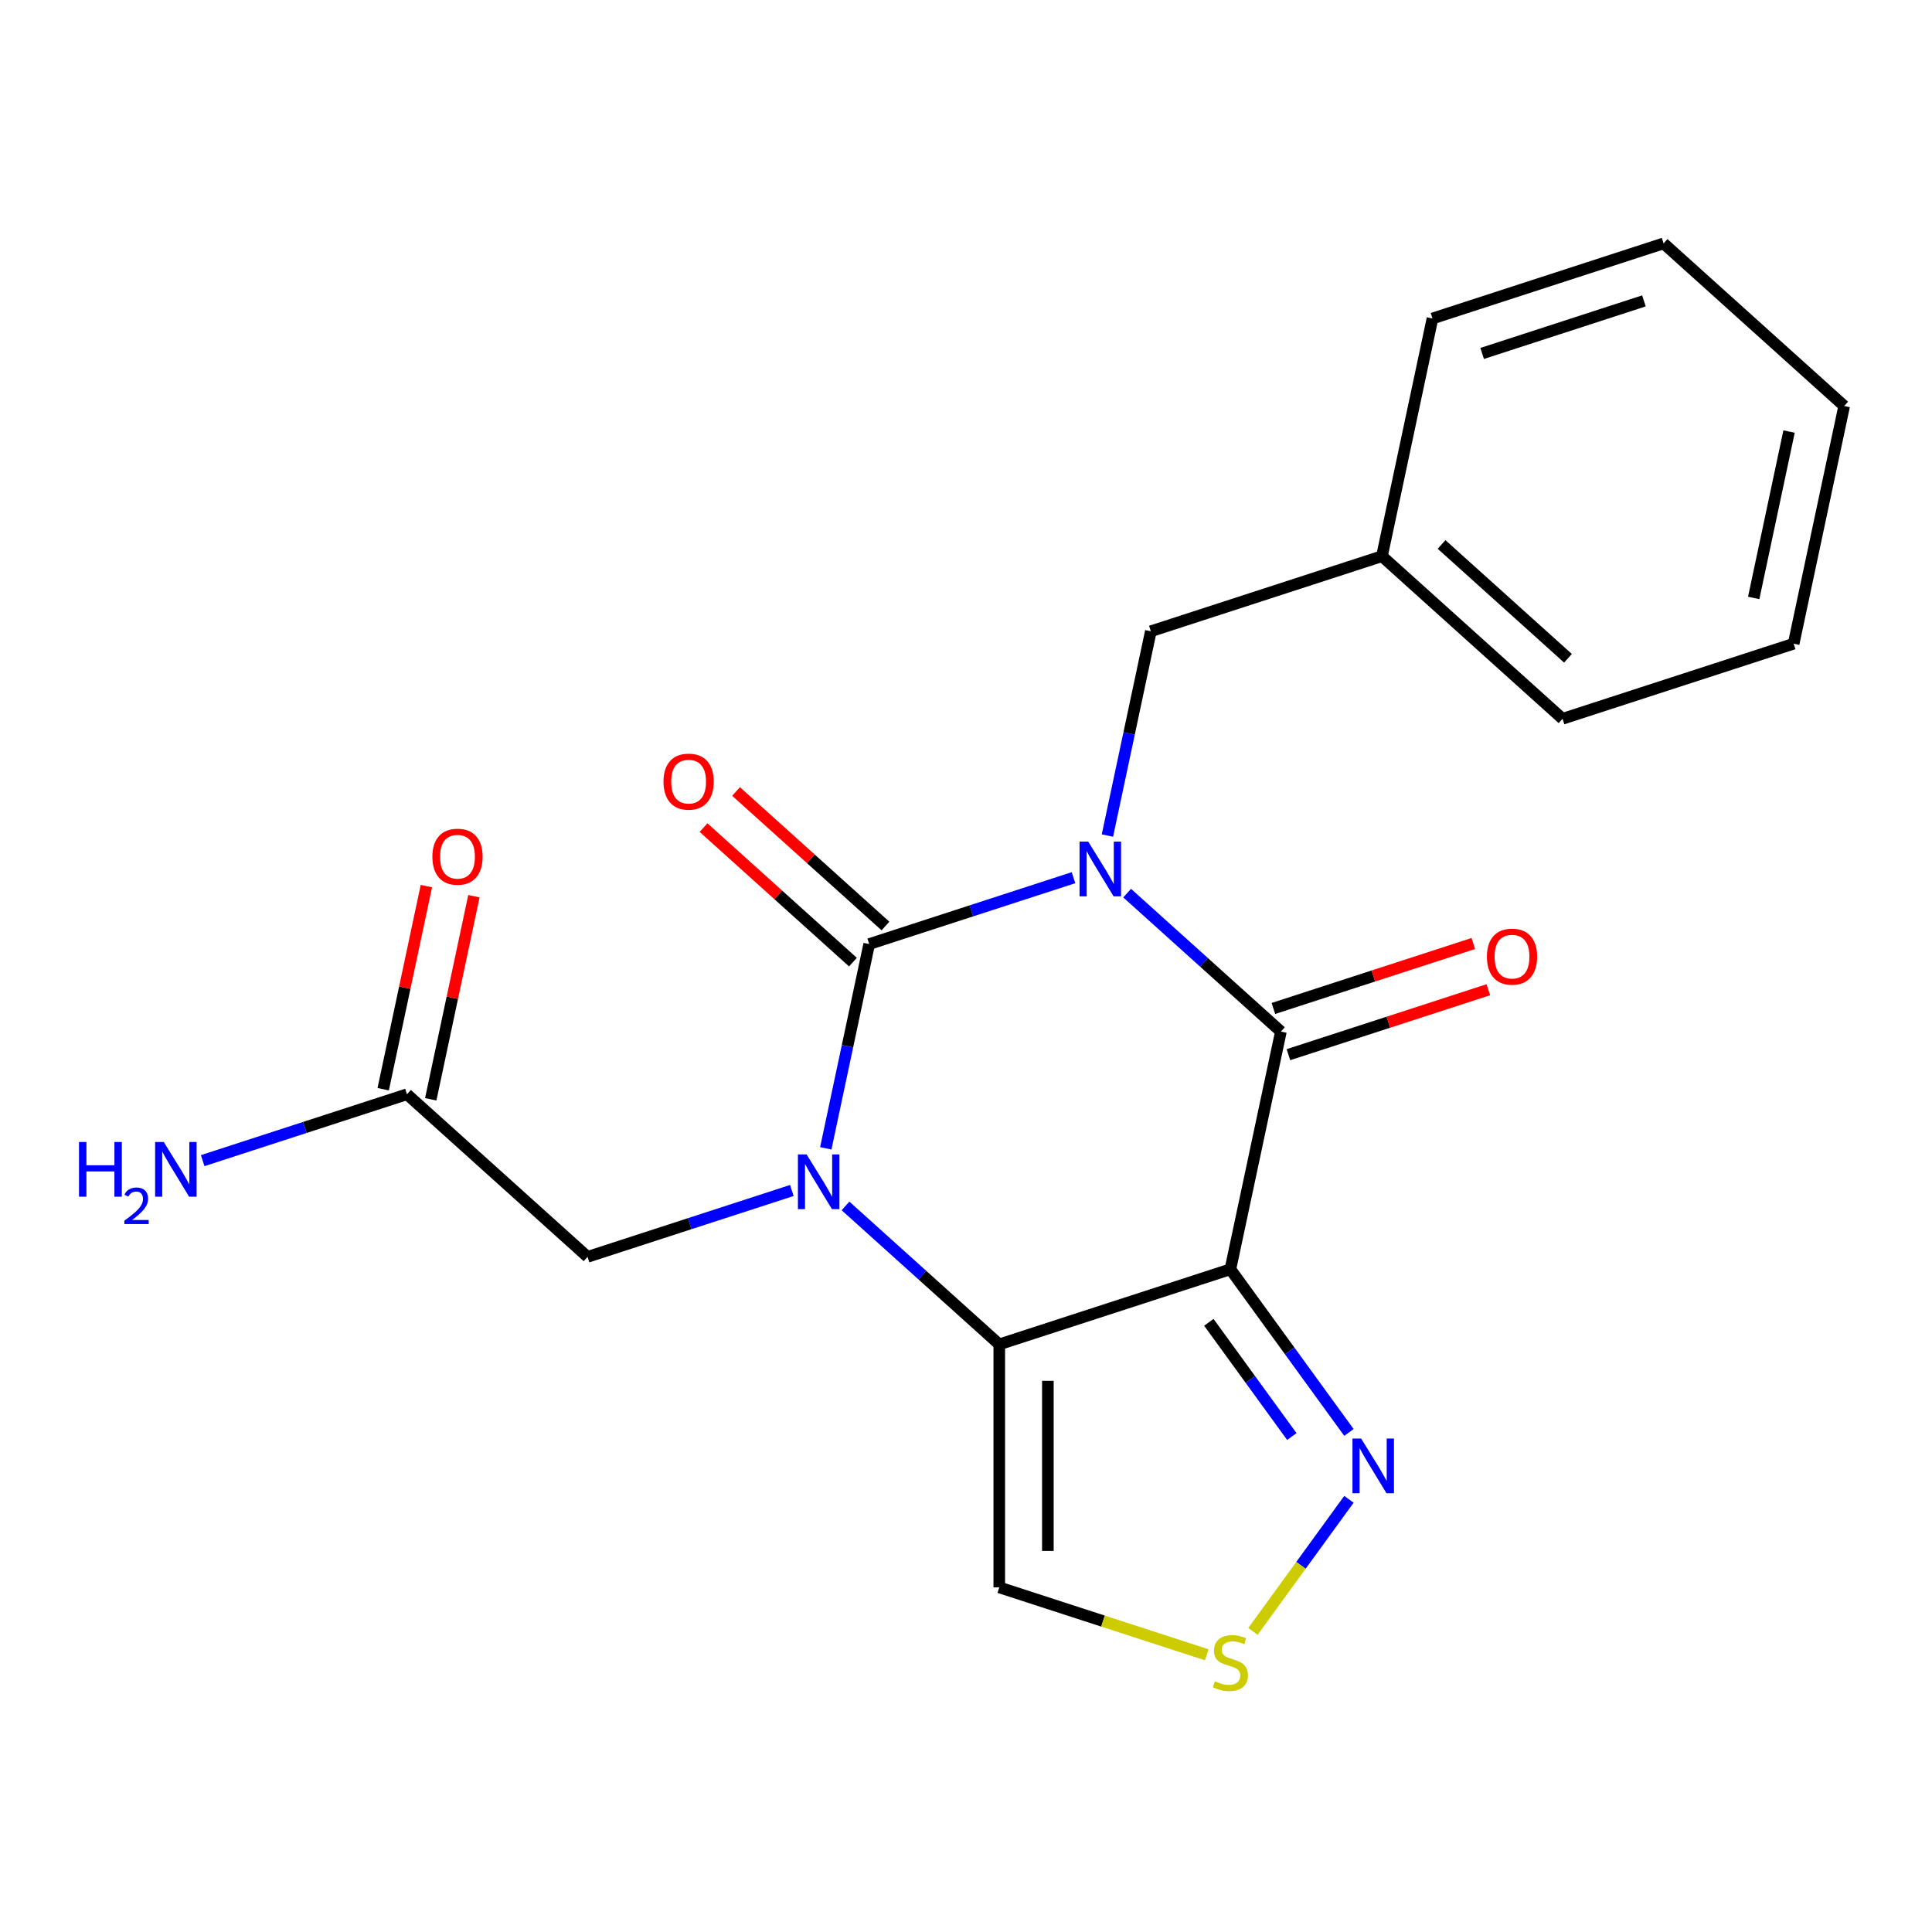 <?xml version='1.0' encoding='iso-8859-1'?>
<svg version='1.1' baseProfile='full'
              xmlns='http://www.w3.org/2000/svg'
                      xmlns:rdkit='http://www.rdkit.org/xml'
                      xmlns:xlink='http://www.w3.org/1999/xlink'
                  xml:space='preserve'
width='1000px' height='1000px' viewBox='0 0 1000 1000'>
<!-- END OF HEADER -->
<rect style='opacity:1.0;fill:#FFFFFF;stroke:none' width='1000' height='1000' x='0' y='0'> </rect>
<path class='bond-0' d='M 555.637,454.292 L 502.767,471.471' style='fill:none;fill-rule:evenodd;stroke:#0000FF;stroke-width:6px;stroke-linecap:butt;stroke-linejoin:miter;stroke-opacity:1' />
<path class='bond-0' d='M 502.767,471.471 L 449.897,488.649' style='fill:none;fill-rule:evenodd;stroke:#000000;stroke-width:6px;stroke-linecap:butt;stroke-linejoin:miter;stroke-opacity:1' />
<path class='bond-4' d='M 583.406,462.283 L 623.2,498.114' style='fill:none;fill-rule:evenodd;stroke:#0000FF;stroke-width:6px;stroke-linecap:butt;stroke-linejoin:miter;stroke-opacity:1' />
<path class='bond-4' d='M 623.2,498.114 L 662.994,533.945' style='fill:none;fill-rule:evenodd;stroke:#000000;stroke-width:6px;stroke-linecap:butt;stroke-linejoin:miter;stroke-opacity:1' />
<path class='bond-8' d='M 573.2,432.477 L 584.436,379.613' style='fill:none;fill-rule:evenodd;stroke:#0000FF;stroke-width:6px;stroke-linecap:butt;stroke-linejoin:miter;stroke-opacity:1' />
<path class='bond-8' d='M 584.436,379.613 L 595.673,326.749' style='fill:none;fill-rule:evenodd;stroke:#000000;stroke-width:6px;stroke-linecap:butt;stroke-linejoin:miter;stroke-opacity:1' />
<path class='bond-1' d='M 449.897,488.649 L 438.661,541.513' style='fill:none;fill-rule:evenodd;stroke:#000000;stroke-width:6px;stroke-linecap:butt;stroke-linejoin:miter;stroke-opacity:1' />
<path class='bond-1' d='M 438.661,541.513 L 427.424,594.377' style='fill:none;fill-rule:evenodd;stroke:#0000FF;stroke-width:6px;stroke-linecap:butt;stroke-linejoin:miter;stroke-opacity:1' />
<path class='bond-10' d='M 458.314,479.302 L 419.649,444.489' style='fill:none;fill-rule:evenodd;stroke:#000000;stroke-width:6px;stroke-linecap:butt;stroke-linejoin:miter;stroke-opacity:1' />
<path class='bond-10' d='M 419.649,444.489 L 380.985,409.675' style='fill:none;fill-rule:evenodd;stroke:#FF0000;stroke-width:6px;stroke-linecap:butt;stroke-linejoin:miter;stroke-opacity:1' />
<path class='bond-10' d='M 441.481,497.997 L 402.817,463.183' style='fill:none;fill-rule:evenodd;stroke:#000000;stroke-width:6px;stroke-linecap:butt;stroke-linejoin:miter;stroke-opacity:1' />
<path class='bond-10' d='M 402.817,463.183 L 364.152,428.37' style='fill:none;fill-rule:evenodd;stroke:#FF0000;stroke-width:6px;stroke-linecap:butt;stroke-linejoin:miter;stroke-opacity:1' />
<path class='bond-9' d='M 409.861,616.193 L 356.992,633.371' style='fill:none;fill-rule:evenodd;stroke:#0000FF;stroke-width:6px;stroke-linecap:butt;stroke-linejoin:miter;stroke-opacity:1' />
<path class='bond-9' d='M 356.992,633.371 L 304.122,650.549' style='fill:none;fill-rule:evenodd;stroke:#000000;stroke-width:6px;stroke-linecap:butt;stroke-linejoin:miter;stroke-opacity:1' />
<path class='bond-21' d='M 437.63,624.183 L 477.425,660.014' style='fill:none;fill-rule:evenodd;stroke:#0000FF;stroke-width:6px;stroke-linecap:butt;stroke-linejoin:miter;stroke-opacity:1' />
<path class='bond-21' d='M 477.425,660.014 L 517.219,695.845' style='fill:none;fill-rule:evenodd;stroke:#000000;stroke-width:6px;stroke-linecap:butt;stroke-linejoin:miter;stroke-opacity:1' />
<path class='bond-2' d='M 636.843,656.976 L 662.994,533.945' style='fill:none;fill-rule:evenodd;stroke:#000000;stroke-width:6px;stroke-linecap:butt;stroke-linejoin:miter;stroke-opacity:1' />
<path class='bond-3' d='M 636.843,656.976 L 517.219,695.845' style='fill:none;fill-rule:evenodd;stroke:#000000;stroke-width:6px;stroke-linecap:butt;stroke-linejoin:miter;stroke-opacity:1' />
<path class='bond-5' d='M 636.843,656.976 L 667.523,699.203' style='fill:none;fill-rule:evenodd;stroke:#000000;stroke-width:6px;stroke-linecap:butt;stroke-linejoin:miter;stroke-opacity:1' />
<path class='bond-5' d='M 667.523,699.203 L 698.203,741.43' style='fill:none;fill-rule:evenodd;stroke:#0000FF;stroke-width:6px;stroke-linecap:butt;stroke-linejoin:miter;stroke-opacity:1' />
<path class='bond-5' d='M 625.695,684.431 L 647.171,713.99' style='fill:none;fill-rule:evenodd;stroke:#000000;stroke-width:6px;stroke-linecap:butt;stroke-linejoin:miter;stroke-opacity:1' />
<path class='bond-5' d='M 647.171,713.99 L 668.647,743.549' style='fill:none;fill-rule:evenodd;stroke:#0000FF;stroke-width:6px;stroke-linecap:butt;stroke-linejoin:miter;stroke-opacity:1' />
<path class='bond-6' d='M 517.219,695.845 L 517.219,821.625' style='fill:none;fill-rule:evenodd;stroke:#000000;stroke-width:6px;stroke-linecap:butt;stroke-linejoin:miter;stroke-opacity:1' />
<path class='bond-6' d='M 542.375,714.712 L 542.375,802.758' style='fill:none;fill-rule:evenodd;stroke:#000000;stroke-width:6px;stroke-linecap:butt;stroke-linejoin:miter;stroke-opacity:1' />
<path class='bond-12' d='M 666.881,545.907 L 718.621,529.096' style='fill:none;fill-rule:evenodd;stroke:#000000;stroke-width:6px;stroke-linecap:butt;stroke-linejoin:miter;stroke-opacity:1' />
<path class='bond-12' d='M 718.621,529.096 L 770.361,512.284' style='fill:none;fill-rule:evenodd;stroke:#FF0000;stroke-width:6px;stroke-linecap:butt;stroke-linejoin:miter;stroke-opacity:1' />
<path class='bond-12' d='M 659.108,521.982 L 710.848,505.171' style='fill:none;fill-rule:evenodd;stroke:#000000;stroke-width:6px;stroke-linecap:butt;stroke-linejoin:miter;stroke-opacity:1' />
<path class='bond-12' d='M 710.848,505.171 L 762.587,488.36' style='fill:none;fill-rule:evenodd;stroke:#FF0000;stroke-width:6px;stroke-linecap:butt;stroke-linejoin:miter;stroke-opacity:1' />
<path class='bond-7' d='M 698.203,776.039 L 673.368,810.222' style='fill:none;fill-rule:evenodd;stroke:#0000FF;stroke-width:6px;stroke-linecap:butt;stroke-linejoin:miter;stroke-opacity:1' />
<path class='bond-7' d='M 673.368,810.222 L 648.533,844.404' style='fill:none;fill-rule:evenodd;stroke:#CCCC00;stroke-width:6px;stroke-linecap:butt;stroke-linejoin:miter;stroke-opacity:1' />
<path class='bond-22' d='M 517.219,821.625 L 570.919,839.073' style='fill:none;fill-rule:evenodd;stroke:#000000;stroke-width:6px;stroke-linecap:butt;stroke-linejoin:miter;stroke-opacity:1' />
<path class='bond-22' d='M 570.919,839.073 L 624.619,856.521' style='fill:none;fill-rule:evenodd;stroke:#CCCC00;stroke-width:6px;stroke-linecap:butt;stroke-linejoin:miter;stroke-opacity:1' />
<path class='bond-15' d='M 595.673,326.749 L 715.297,287.881' style='fill:none;fill-rule:evenodd;stroke:#000000;stroke-width:6px;stroke-linecap:butt;stroke-linejoin:miter;stroke-opacity:1' />
<path class='bond-11' d='M 304.122,650.549 L 210.649,566.386' style='fill:none;fill-rule:evenodd;stroke:#000000;stroke-width:6px;stroke-linecap:butt;stroke-linejoin:miter;stroke-opacity:1' />
<path class='bond-13' d='M 222.952,569.001 L 234.125,516.437' style='fill:none;fill-rule:evenodd;stroke:#000000;stroke-width:6px;stroke-linecap:butt;stroke-linejoin:miter;stroke-opacity:1' />
<path class='bond-13' d='M 234.125,516.437 L 245.297,463.874' style='fill:none;fill-rule:evenodd;stroke:#FF0000;stroke-width:6px;stroke-linecap:butt;stroke-linejoin:miter;stroke-opacity:1' />
<path class='bond-13' d='M 198.345,563.771 L 209.518,511.207' style='fill:none;fill-rule:evenodd;stroke:#000000;stroke-width:6px;stroke-linecap:butt;stroke-linejoin:miter;stroke-opacity:1' />
<path class='bond-13' d='M 209.518,511.207 L 220.691,458.644' style='fill:none;fill-rule:evenodd;stroke:#FF0000;stroke-width:6px;stroke-linecap:butt;stroke-linejoin:miter;stroke-opacity:1' />
<path class='bond-14' d='M 210.649,566.386 L 157.779,583.564' style='fill:none;fill-rule:evenodd;stroke:#000000;stroke-width:6px;stroke-linecap:butt;stroke-linejoin:miter;stroke-opacity:1' />
<path class='bond-14' d='M 157.779,583.564 L 104.909,600.743' style='fill:none;fill-rule:evenodd;stroke:#0000FF;stroke-width:6px;stroke-linecap:butt;stroke-linejoin:miter;stroke-opacity:1' />
<path class='bond-16' d='M 715.297,287.881 L 808.77,372.045' style='fill:none;fill-rule:evenodd;stroke:#000000;stroke-width:6px;stroke-linecap:butt;stroke-linejoin:miter;stroke-opacity:1' />
<path class='bond-16' d='M 746.151,281.811 L 811.582,340.725' style='fill:none;fill-rule:evenodd;stroke:#000000;stroke-width:6px;stroke-linecap:butt;stroke-linejoin:miter;stroke-opacity:1' />
<path class='bond-17' d='M 715.297,287.881 L 741.448,164.849' style='fill:none;fill-rule:evenodd;stroke:#000000;stroke-width:6px;stroke-linecap:butt;stroke-linejoin:miter;stroke-opacity:1' />
<path class='bond-19' d='M 808.77,372.045 L 928.394,333.176' style='fill:none;fill-rule:evenodd;stroke:#000000;stroke-width:6px;stroke-linecap:butt;stroke-linejoin:miter;stroke-opacity:1' />
<path class='bond-18' d='M 741.448,164.849 L 861.072,125.981' style='fill:none;fill-rule:evenodd;stroke:#000000;stroke-width:6px;stroke-linecap:butt;stroke-linejoin:miter;stroke-opacity:1' />
<path class='bond-18' d='M 767.165,182.944 L 850.902,155.736' style='fill:none;fill-rule:evenodd;stroke:#000000;stroke-width:6px;stroke-linecap:butt;stroke-linejoin:miter;stroke-opacity:1' />
<path class='bond-20' d='M 861.072,125.981 L 954.545,210.144' style='fill:none;fill-rule:evenodd;stroke:#000000;stroke-width:6px;stroke-linecap:butt;stroke-linejoin:miter;stroke-opacity:1' />
<path class='bond-23' d='M 928.394,333.176 L 954.545,210.144' style='fill:none;fill-rule:evenodd;stroke:#000000;stroke-width:6px;stroke-linecap:butt;stroke-linejoin:miter;stroke-opacity:1' />
<path class='bond-23' d='M 907.711,309.491 L 926.016,223.369' style='fill:none;fill-rule:evenodd;stroke:#000000;stroke-width:6px;stroke-linecap:butt;stroke-linejoin:miter;stroke-opacity:1' />
<path  class='atom-0' d='M 563.261 435.621
L 572.541 450.621
Q 573.461 452.101, 574.941 454.781
Q 576.421 457.461, 576.501 457.621
L 576.501 435.621
L 580.261 435.621
L 580.261 463.941
L 576.381 463.941
L 566.421 447.541
Q 565.261 445.621, 564.021 443.421
Q 562.821 441.221, 562.461 440.541
L 562.461 463.941
L 558.781 463.941
L 558.781 435.621
L 563.261 435.621
' fill='#0000FF'/>
<path  class='atom-2' d='M 417.486 597.521
L 426.766 612.521
Q 427.686 614.001, 429.166 616.681
Q 430.646 619.361, 430.726 619.521
L 430.726 597.521
L 434.486 597.521
L 434.486 625.841
L 430.606 625.841
L 420.646 609.441
Q 419.486 607.521, 418.246 605.321
Q 417.046 603.121, 416.686 602.441
L 416.686 625.841
L 413.006 625.841
L 413.006 597.521
L 417.486 597.521
' fill='#0000FF'/>
<path  class='atom-6' d='M 704.515 744.575
L 713.795 759.575
Q 714.715 761.055, 716.195 763.735
Q 717.675 766.415, 717.755 766.575
L 717.755 744.575
L 721.515 744.575
L 721.515 772.895
L 717.635 772.895
L 707.675 756.495
Q 706.515 754.575, 705.275 752.375
Q 704.075 750.175, 703.715 749.495
L 703.715 772.895
L 700.035 772.895
L 700.035 744.575
L 704.515 744.575
' fill='#0000FF'/>
<path  class='atom-8' d='M 628.843 870.213
Q 629.163 870.333, 630.483 870.893
Q 631.803 871.453, 633.243 871.813
Q 634.723 872.133, 636.163 872.133
Q 638.843 872.133, 640.403 870.853
Q 641.963 869.533, 641.963 867.253
Q 641.963 865.693, 641.163 864.733
Q 640.403 863.773, 639.203 863.253
Q 638.003 862.733, 636.003 862.133
Q 633.483 861.373, 631.963 860.653
Q 630.483 859.933, 629.403 858.413
Q 628.363 856.893, 628.363 854.333
Q 628.363 850.773, 630.763 848.573
Q 633.203 846.373, 638.003 846.373
Q 641.283 846.373, 645.003 847.933
L 644.083 851.013
Q 640.683 849.613, 638.123 849.613
Q 635.363 849.613, 633.843 850.773
Q 632.323 851.893, 632.363 853.853
Q 632.363 855.373, 633.123 856.293
Q 633.923 857.213, 635.043 857.733
Q 636.203 858.253, 638.123 858.853
Q 640.683 859.653, 642.203 860.453
Q 643.723 861.253, 644.803 862.893
Q 645.923 864.493, 645.923 867.253
Q 645.923 871.173, 643.283 873.293
Q 640.683 875.373, 636.323 875.373
Q 633.803 875.373, 631.883 874.813
Q 630.003 874.293, 627.763 873.373
L 628.843 870.213
' fill='#CCCC00'/>
<path  class='atom-11' d='M 343.424 404.566
Q 343.424 397.766, 346.784 393.966
Q 350.144 390.166, 356.424 390.166
Q 362.704 390.166, 366.064 393.966
Q 369.424 397.766, 369.424 404.566
Q 369.424 411.446, 366.024 415.366
Q 362.624 419.246, 356.424 419.246
Q 350.184 419.246, 346.784 415.366
Q 343.424 411.486, 343.424 404.566
M 356.424 416.046
Q 360.744 416.046, 363.064 413.166
Q 365.424 410.246, 365.424 404.566
Q 365.424 399.006, 363.064 396.206
Q 360.744 393.366, 356.424 393.366
Q 352.104 393.366, 349.744 396.166
Q 347.424 398.966, 347.424 404.566
Q 347.424 410.286, 349.744 413.166
Q 352.104 416.046, 356.424 416.046
' fill='#FF0000'/>
<path  class='atom-13' d='M 769.619 495.156
Q 769.619 488.356, 772.979 484.556
Q 776.339 480.756, 782.619 480.756
Q 788.899 480.756, 792.259 484.556
Q 795.619 488.356, 795.619 495.156
Q 795.619 502.036, 792.219 505.956
Q 788.819 509.836, 782.619 509.836
Q 776.379 509.836, 772.979 505.956
Q 769.619 502.076, 769.619 495.156
M 782.619 506.636
Q 786.939 506.636, 789.259 503.756
Q 791.619 500.836, 791.619 495.156
Q 791.619 489.596, 789.259 486.796
Q 786.939 483.956, 782.619 483.956
Q 778.299 483.956, 775.939 486.756
Q 773.619 489.556, 773.619 495.156
Q 773.619 500.876, 775.939 503.756
Q 778.299 506.636, 782.619 506.636
' fill='#FF0000'/>
<path  class='atom-14' d='M 223.8 443.434
Q 223.8 436.634, 227.16 432.834
Q 230.52 429.034, 236.8 429.034
Q 243.08 429.034, 246.44 432.834
Q 249.8 436.634, 249.8 443.434
Q 249.8 450.314, 246.4 454.234
Q 243 458.114, 236.8 458.114
Q 230.56 458.114, 227.16 454.234
Q 223.8 450.354, 223.8 443.434
M 236.8 454.914
Q 241.12 454.914, 243.44 452.034
Q 245.8 449.114, 245.8 443.434
Q 245.8 437.874, 243.44 435.074
Q 241.12 432.234, 236.8 432.234
Q 232.48 432.234, 230.12 435.034
Q 227.8 437.834, 227.8 443.434
Q 227.8 449.154, 230.12 452.034
Q 232.48 454.914, 236.8 454.914
' fill='#FF0000'/>
<path  class='atom-15' d='M 40.892 591.094
L 44.732 591.094
L 44.732 603.134
L 59.212 603.134
L 59.212 591.094
L 63.052 591.094
L 63.052 619.414
L 59.212 619.414
L 59.212 606.334
L 44.732 606.334
L 44.732 619.414
L 40.892 619.414
L 40.892 591.094
' fill='#0000FF'/>
<path  class='atom-15' d='M 64.424 618.421
Q 65.111 616.652, 66.748 615.675
Q 68.384 614.672, 70.655 614.672
Q 73.48 614.672, 75.064 616.203
Q 76.648 617.734, 76.648 620.453
Q 76.648 623.225, 74.588 625.813
Q 72.556 628.4, 68.332 631.462
L 76.964 631.462
L 76.964 633.574
L 64.372 633.574
L 64.372 631.805
Q 67.856 629.324, 69.916 627.476
Q 72.001 625.628, 73.004 623.965
Q 74.008 622.301, 74.008 620.585
Q 74.008 618.79, 73.11 617.787
Q 72.212 616.784, 70.655 616.784
Q 69.15 616.784, 68.147 617.391
Q 67.144 617.998, 66.431 619.345
L 64.424 618.421
' fill='#0000FF'/>
<path  class='atom-15' d='M 84.764 591.094
L 94.044 606.094
Q 94.964 607.574, 96.444 610.254
Q 97.924 612.934, 98.004 613.094
L 98.004 591.094
L 101.764 591.094
L 101.764 619.414
L 97.884 619.414
L 87.924 603.014
Q 86.764 601.094, 85.524 598.894
Q 84.324 596.694, 83.964 596.014
L 83.964 619.414
L 80.284 619.414
L 80.284 591.094
L 84.764 591.094
' fill='#0000FF'/>
</svg>

